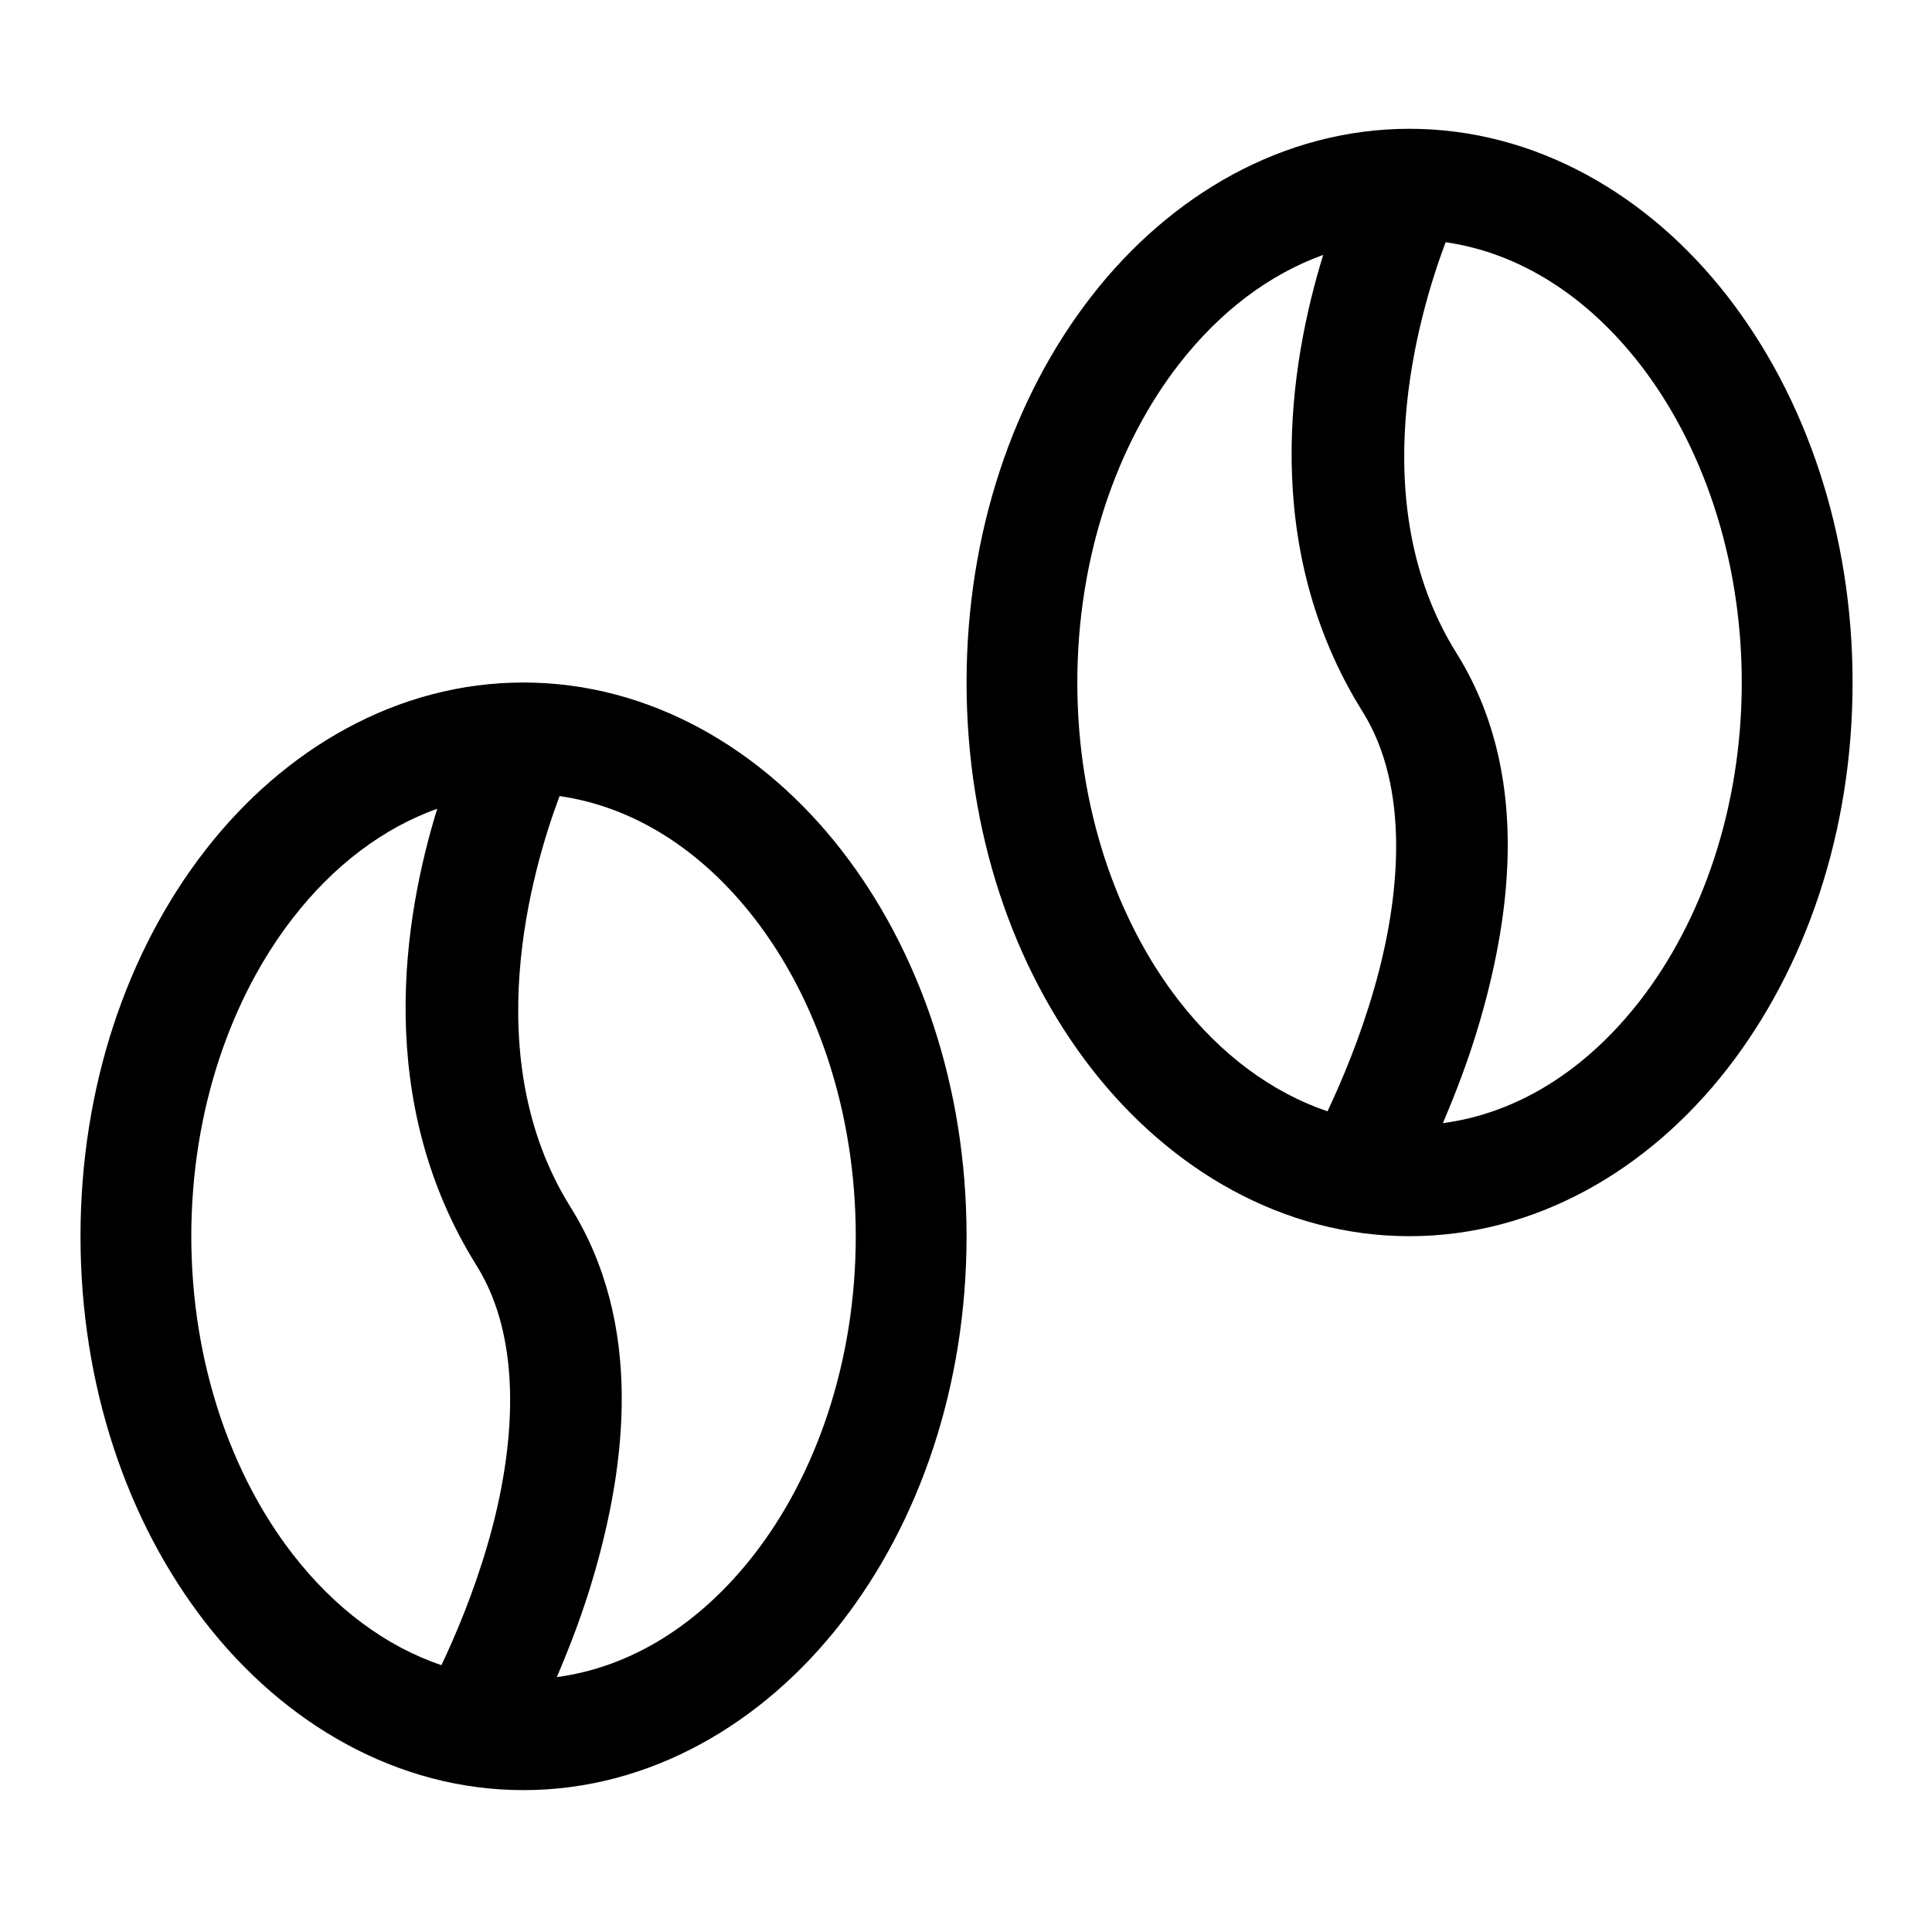 <svg xmlns="http://www.w3.org/2000/svg" fill="none" viewBox="0 0 120 120" height="120" width="120">
<g clip-path="url(#clip0_617_78)">
<path fill="black" d="M87.544 8C79.701 8 72.682 12.115 67.804 18.386C62.927 24.657 60.035 33.121 60.035 42.392C60.035 51.664 62.927 60.114 67.804 66.386C72.682 72.657 79.701 76.782 87.544 76.782C95.388 76.782 102.407 72.657 107.284 66.386C112.162 60.114 115.067 51.664 115.067 42.392C115.067 33.121 112.162 24.657 107.284 18.386C102.407 12.115 95.388 8 87.544 8ZM89.791 15.044C94.368 15.706 98.547 18.366 101.85 22.611C105.686 27.544 108.184 34.567 108.184 42.392C108.184 50.218 105.686 57.237 101.85 62.17C98.506 66.469 94.265 69.144 89.62 69.761C90.408 67.908 91.235 65.796 91.948 63.326C93.876 56.642 95.049 47.9 90.463 40.562C84.66 31.276 88.067 19.627 89.791 15.044ZM82.187 15.833C80.104 22.575 78.228 33.954 84.635 44.206C87.565 48.895 87.018 55.633 85.347 61.421C84.448 64.536 83.325 67.179 82.452 69.026C78.995 67.851 75.838 65.517 73.235 62.17C69.399 57.237 66.914 50.218 66.914 42.392C66.914 34.567 69.399 27.544 73.235 22.611C75.772 19.35 78.833 17.04 82.187 15.833ZM32.513 42.392C24.669 42.392 17.646 46.517 12.769 52.788C7.892 59.06 5 67.51 5 76.782C5 86.053 7.892 94.52 12.769 100.791C17.646 107.063 24.669 111.188 32.513 111.188C40.356 111.188 47.375 107.063 52.252 100.791C57.13 94.52 60.035 86.053 60.035 76.782C60.035 67.51 57.13 59.06 52.252 52.788C47.375 46.517 40.356 42.392 32.513 42.392ZM34.756 49.446C39.337 50.105 43.528 52.757 46.831 57.004C50.668 61.937 53.153 68.956 53.153 76.782C53.153 84.607 50.668 91.63 46.831 96.563C43.487 100.863 39.234 103.549 34.585 104.167C35.374 102.315 36.203 100.204 36.916 97.731C38.845 91.048 40.017 82.306 35.431 74.968C29.633 65.69 33.031 54.041 34.756 49.446ZM27.158 50.232C25.075 56.973 23.194 68.356 29.604 78.612C32.534 83.3 31.986 90.039 30.316 95.827C29.416 98.947 28.29 101.585 27.417 103.428C23.96 102.25 20.806 99.909 18.204 96.563C14.367 91.63 11.882 84.607 11.882 76.782C11.882 68.956 14.367 61.937 18.204 57.004C20.741 53.741 23.803 51.435 27.158 50.232Z" clip-rule="evenodd" fill-rule="evenodd"></path>
</g>
<defs>
<clipPath id="clip0_617_78">
<rect fill="white" height="120" width="120"></rect>
</clipPath>
</defs>
</svg>
